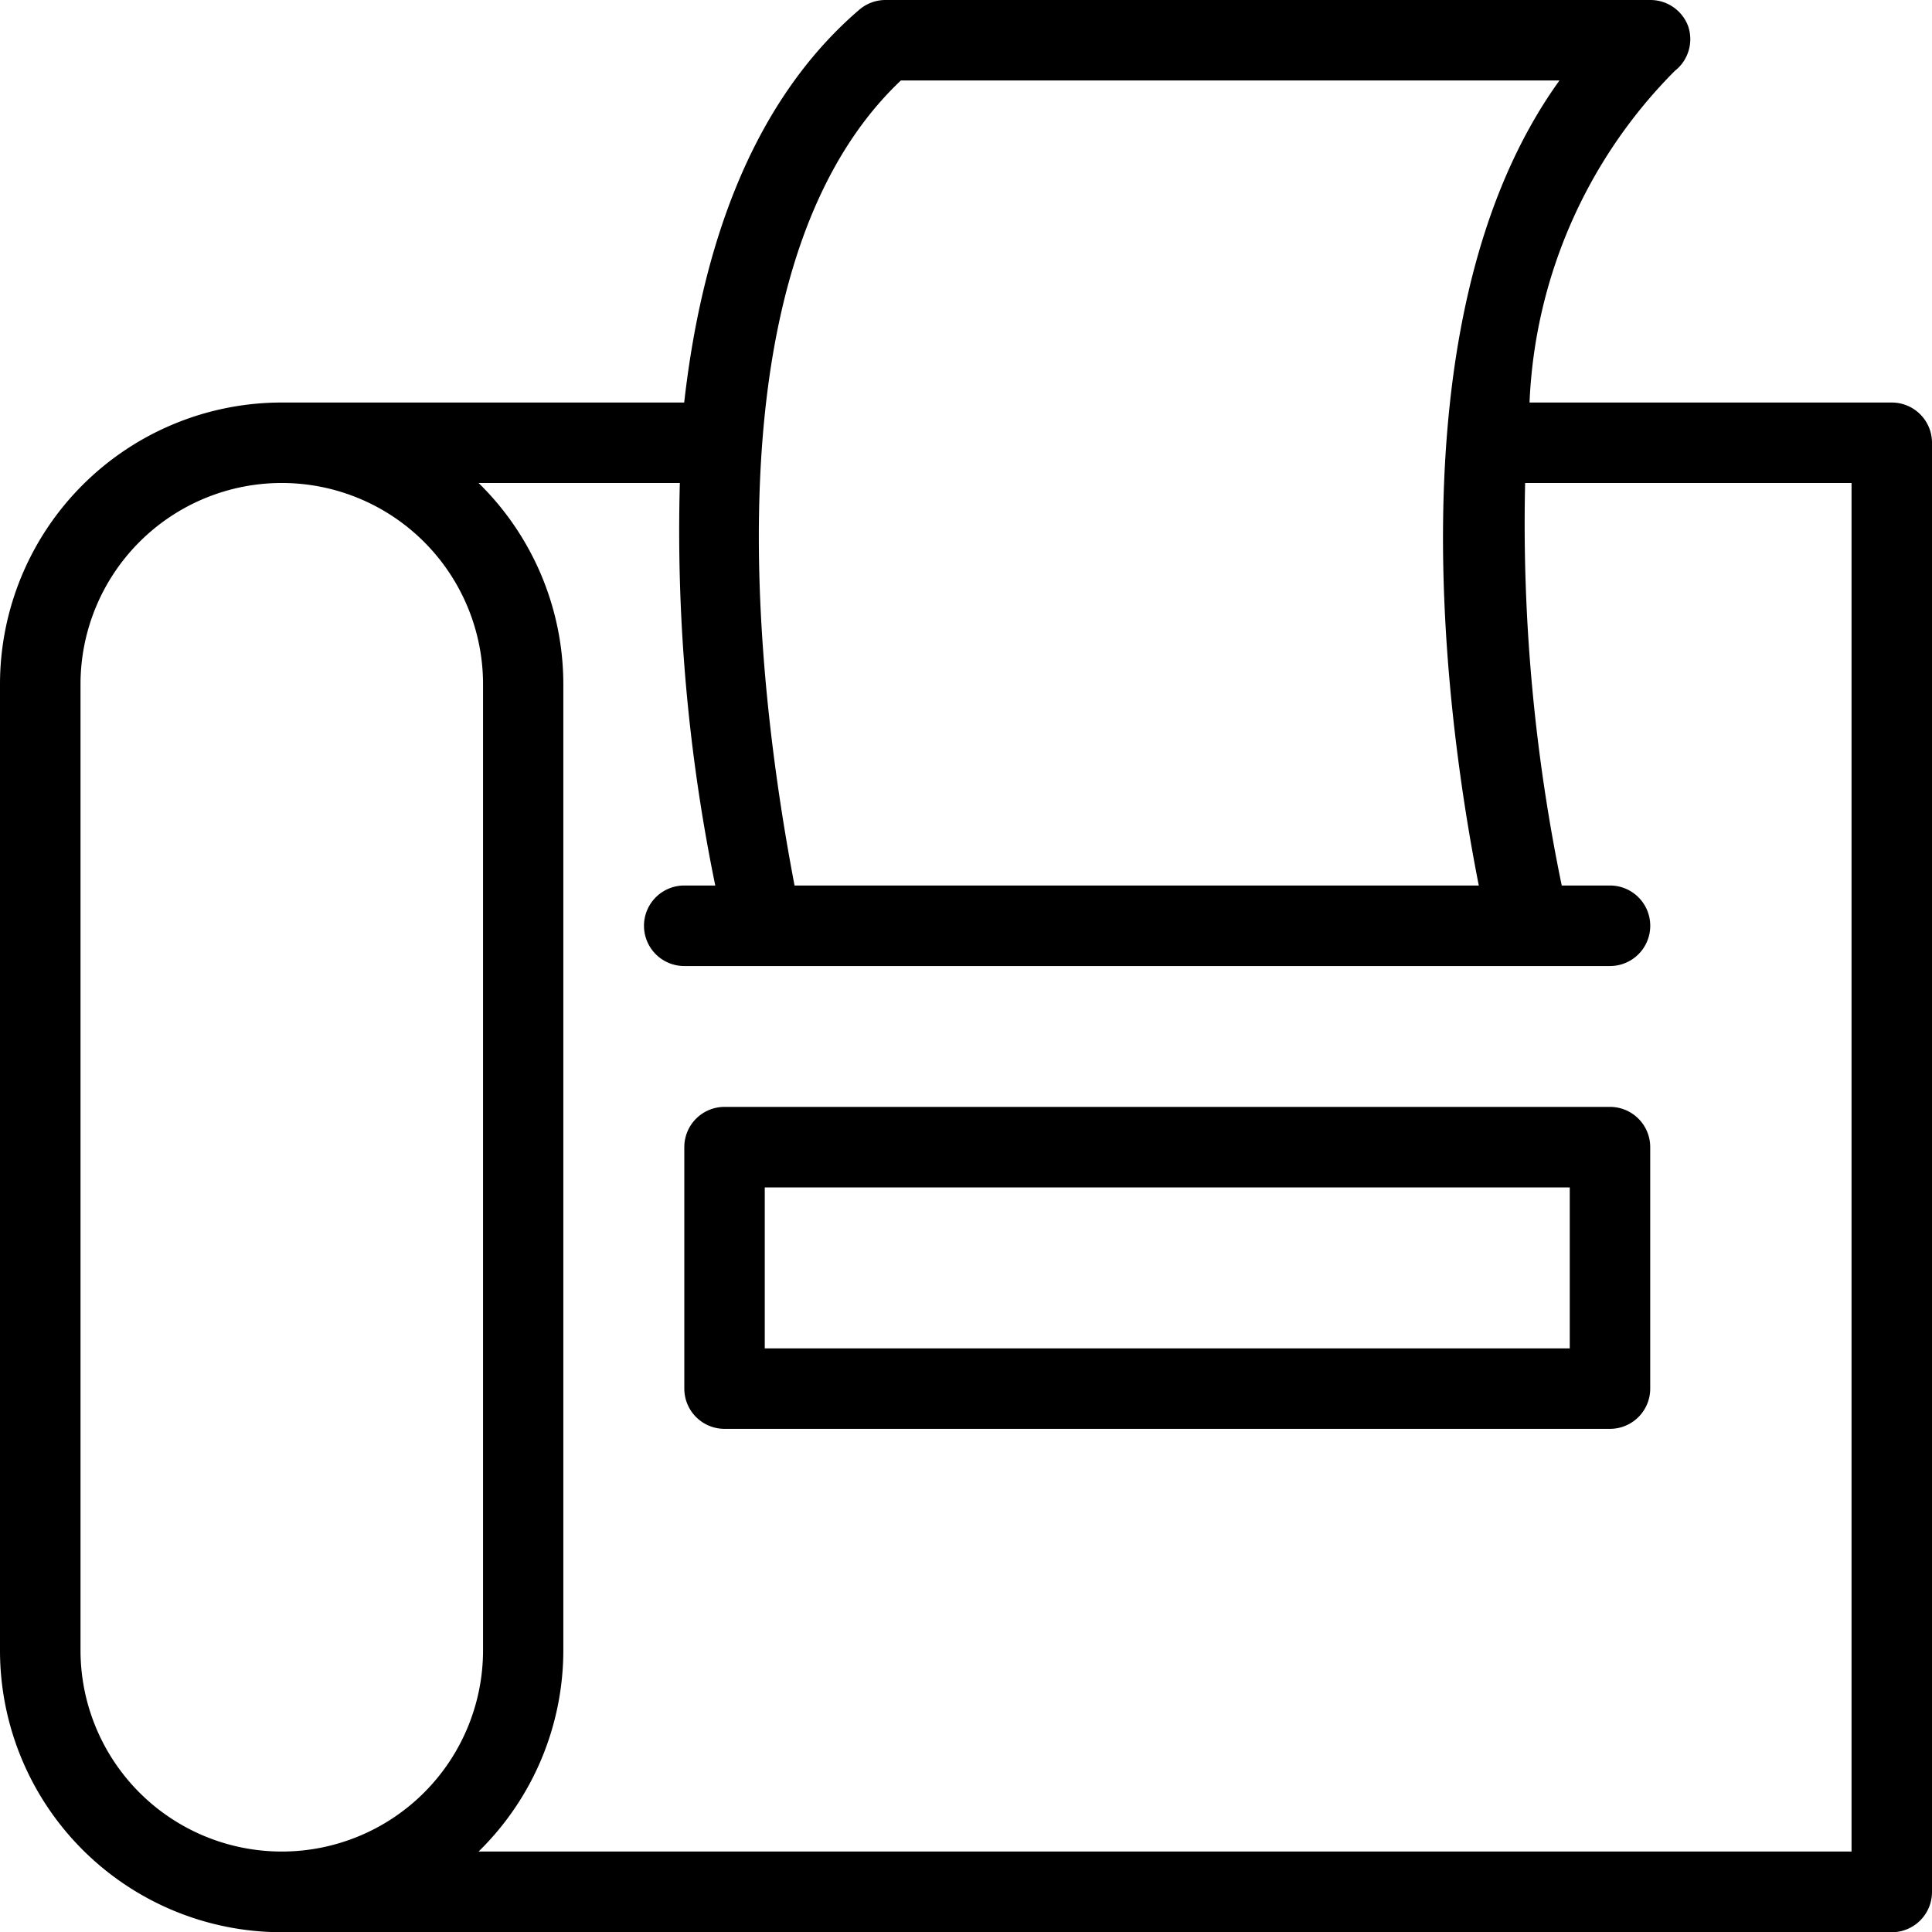 <svg xmlns="http://www.w3.org/2000/svg" width="34.193" height="34.193" viewBox="0 0 34.193 34.193">
  <path id="Path_2656" data-name="Path 2656" d="M33.481,7.124H27.07a8.839,8.839,0,0,1,2.572-5.87.712.712,0,0,0,.235-.791A.712.712,0,0,0,29.207,0H15.672a.712.712,0,0,0-.463.171c-1.952,1.674-2.8,4.3-3.1,6.953H4.987A4.987,4.987,0,0,0,0,12.11v17.1a4.987,4.987,0,0,0,4.987,4.987H33.481a.712.712,0,0,0,.712-.712V7.836A.712.712,0,0,0,33.481,7.124Zm-17.538-5.7H27.6C24.519,5.7,25.666,13.107,26.172,15.672H14.062C13.642,13.457,12.181,4.987,15.943,1.425ZM4.987,32.769a3.562,3.562,0,0,1-3.562-3.562V12.11a3.562,3.562,0,0,1,7.124,0v17.1A3.562,3.562,0,0,1,4.987,32.769Zm27.782,0H8.47a4.987,4.987,0,0,0,1.5-3.562V12.11a4.987,4.987,0,0,0-1.5-3.562h3.562a31.166,31.166,0,0,0,.627,7.124H12.11a.712.712,0,0,0,0,1.425H28.494a.712.712,0,1,0,0-1.425H27.64a31.614,31.614,0,0,1-.648-7.124h5.777ZM28.494,19.59H12.823a.712.712,0,0,0-.712.712v4.274a.712.712,0,0,0,.712.712H28.494a.712.712,0,0,0,.712-.712V20.3A.712.712,0,0,0,28.494,19.59Zm-.712,4.274H13.535V21.015H27.782Z"/>
</svg>
